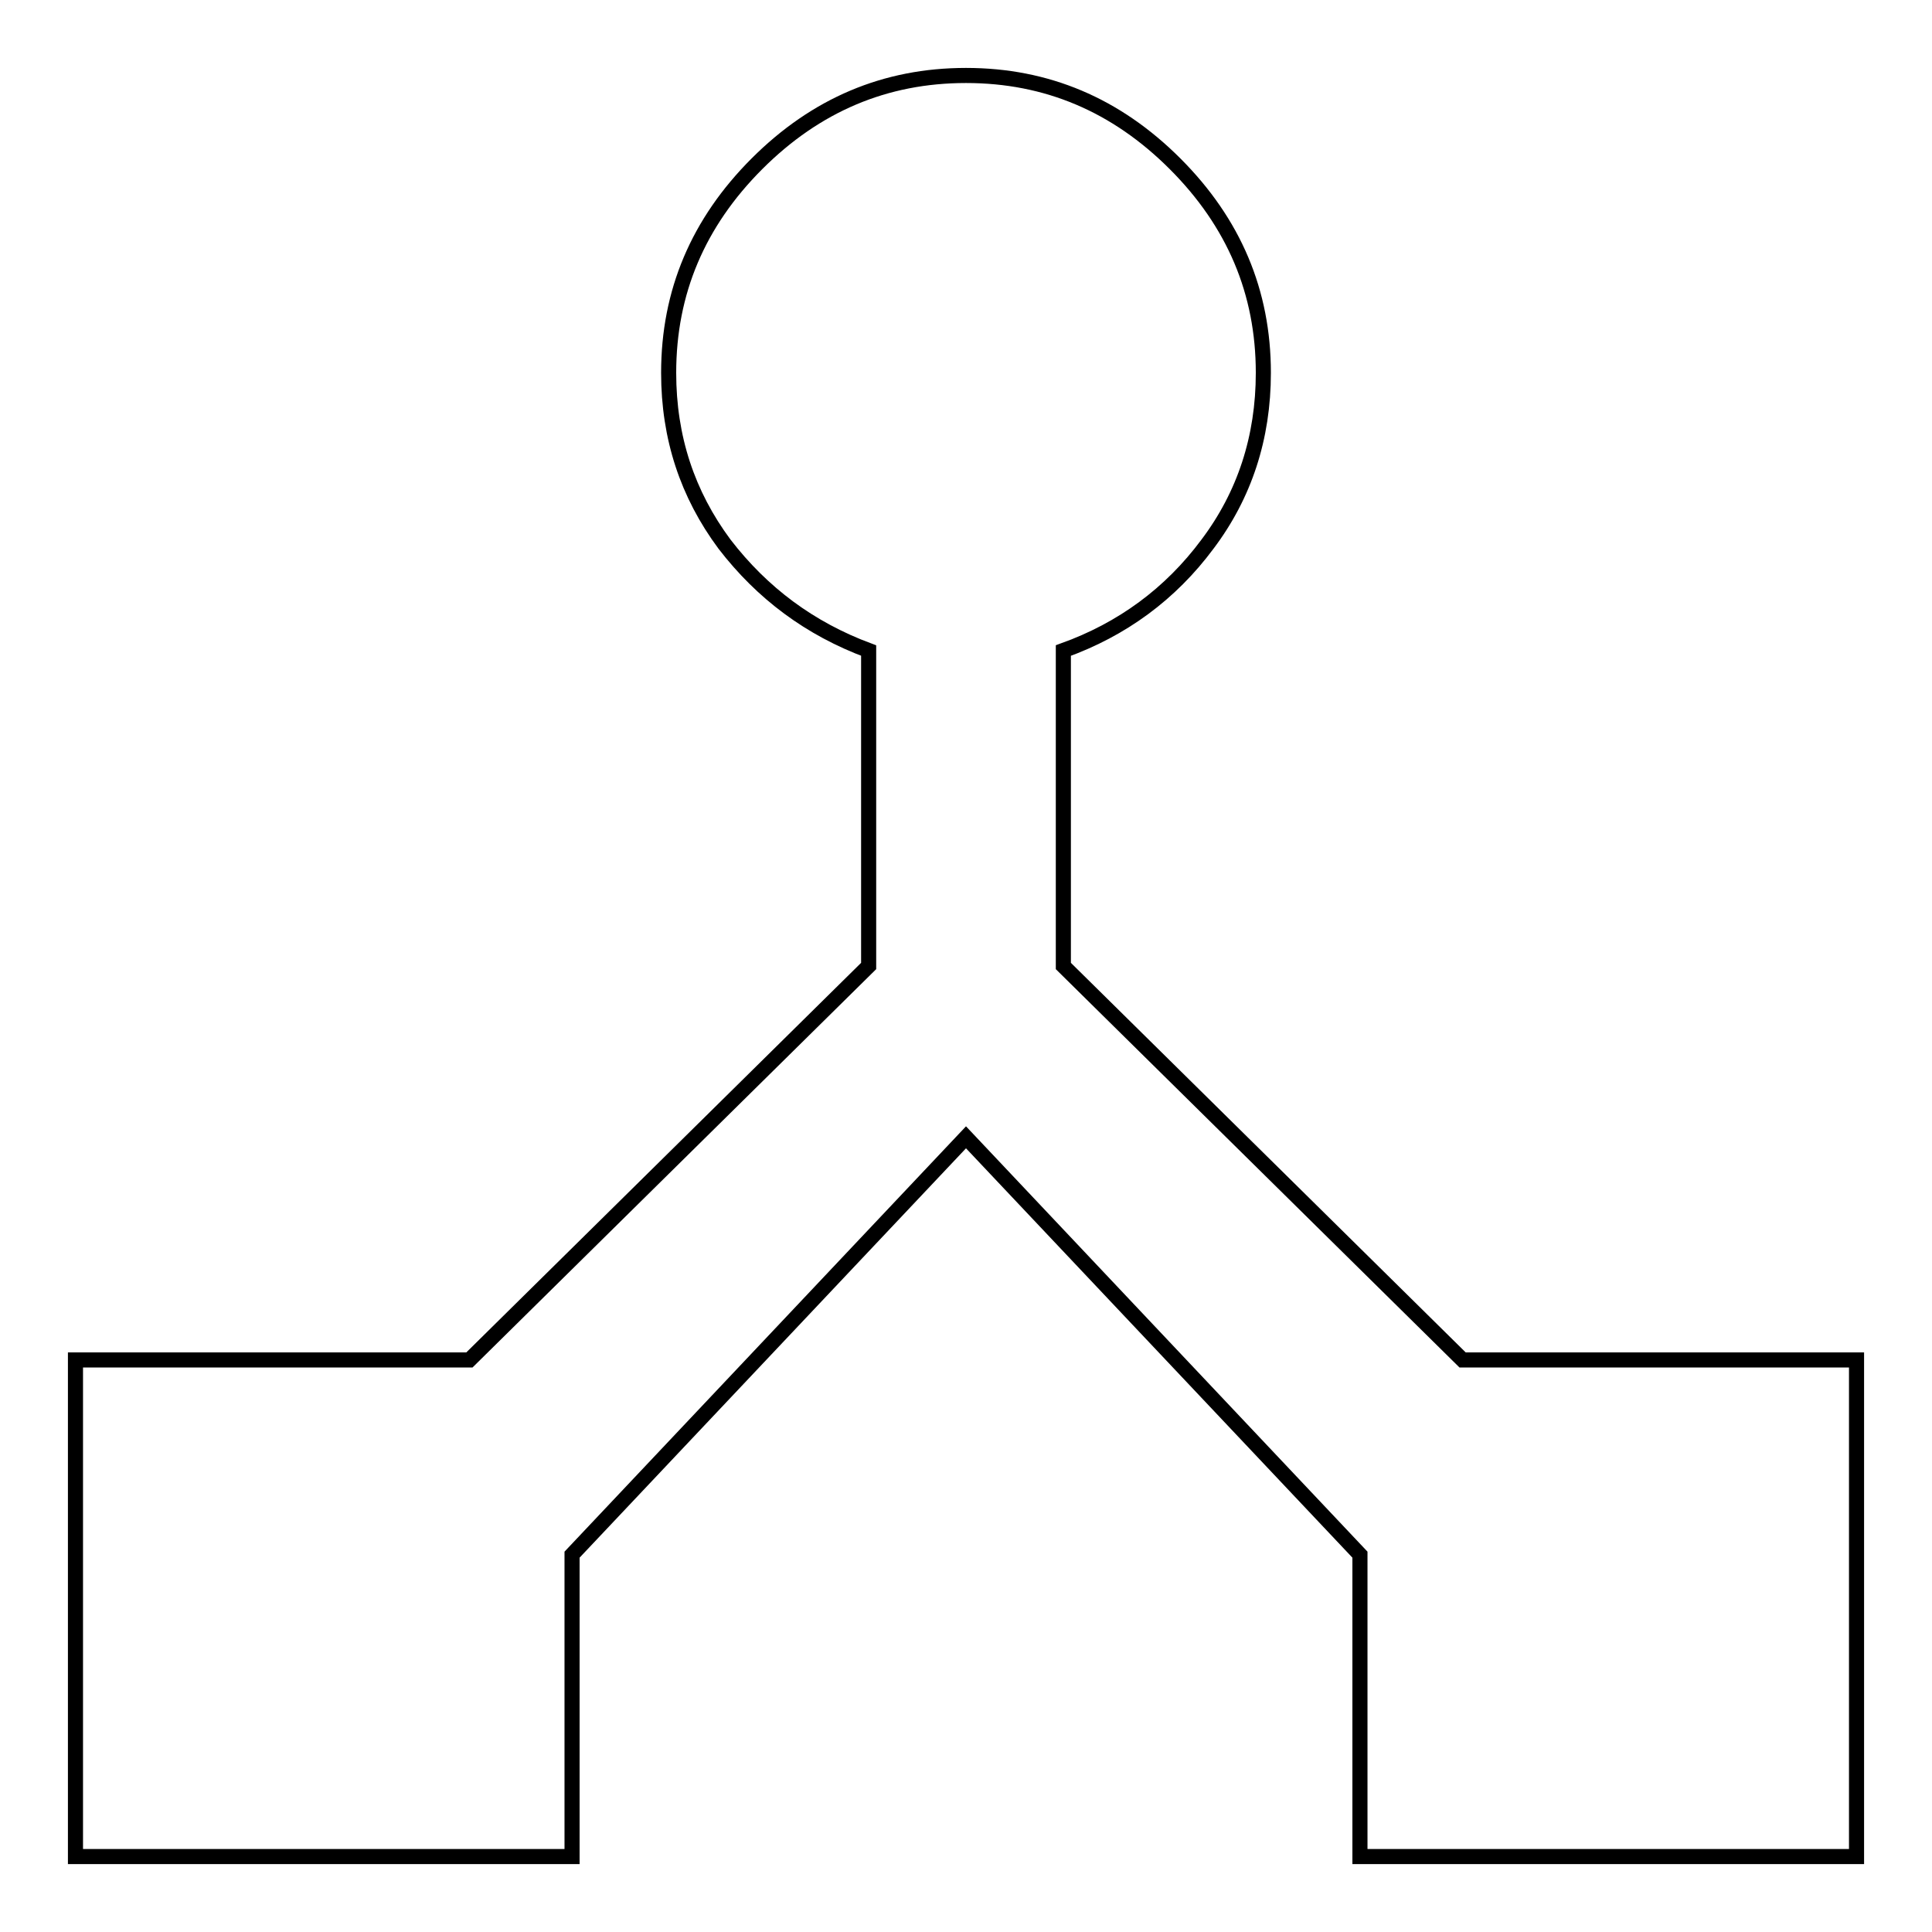 <?xml version="1.0" encoding="utf-8"?>
<!-- Svg Vector Icons : http://www.onlinewebfonts.com/icon -->
<!DOCTYPE svg PUBLIC "-//W3C//DTD SVG 1.1//EN" "http://www.w3.org/Graphics/SVG/1.1/DTD/svg11.dtd">
<svg version="1.1" xmlns="http://www.w3.org/2000/svg" xmlns:xlink="http://www.w3.org/1999/xlink" x="0px" y="0px" viewBox="0 0 256 256" enable-background="new 0 0 256 256" xml:space="preserve">
<g> <path stroke-width="2" fill-opacity="0" stroke="#000000"  d="M193.8,180.2H246V246h-65.8v-40L128,150.7L75.8,206v40H10v-65.8h52.2l52.9-52.2V86.2 c-7.8-2.9-14.1-7.6-19.1-14.1c-4.9-6.6-7.4-14.1-7.4-22.7c0-10.7,3.9-19.9,11.7-27.7c7.8-7.8,17-11.7,27.7-11.7s19.9,3.9,27.7,11.7 c7.8,7.8,11.7,17,11.7,27.7c0,8.6-2.5,16.2-7.4,22.7c-4.9,6.6-11.3,11.3-19.1,14.1V128L193.8,180.2z"/></g>
</svg>